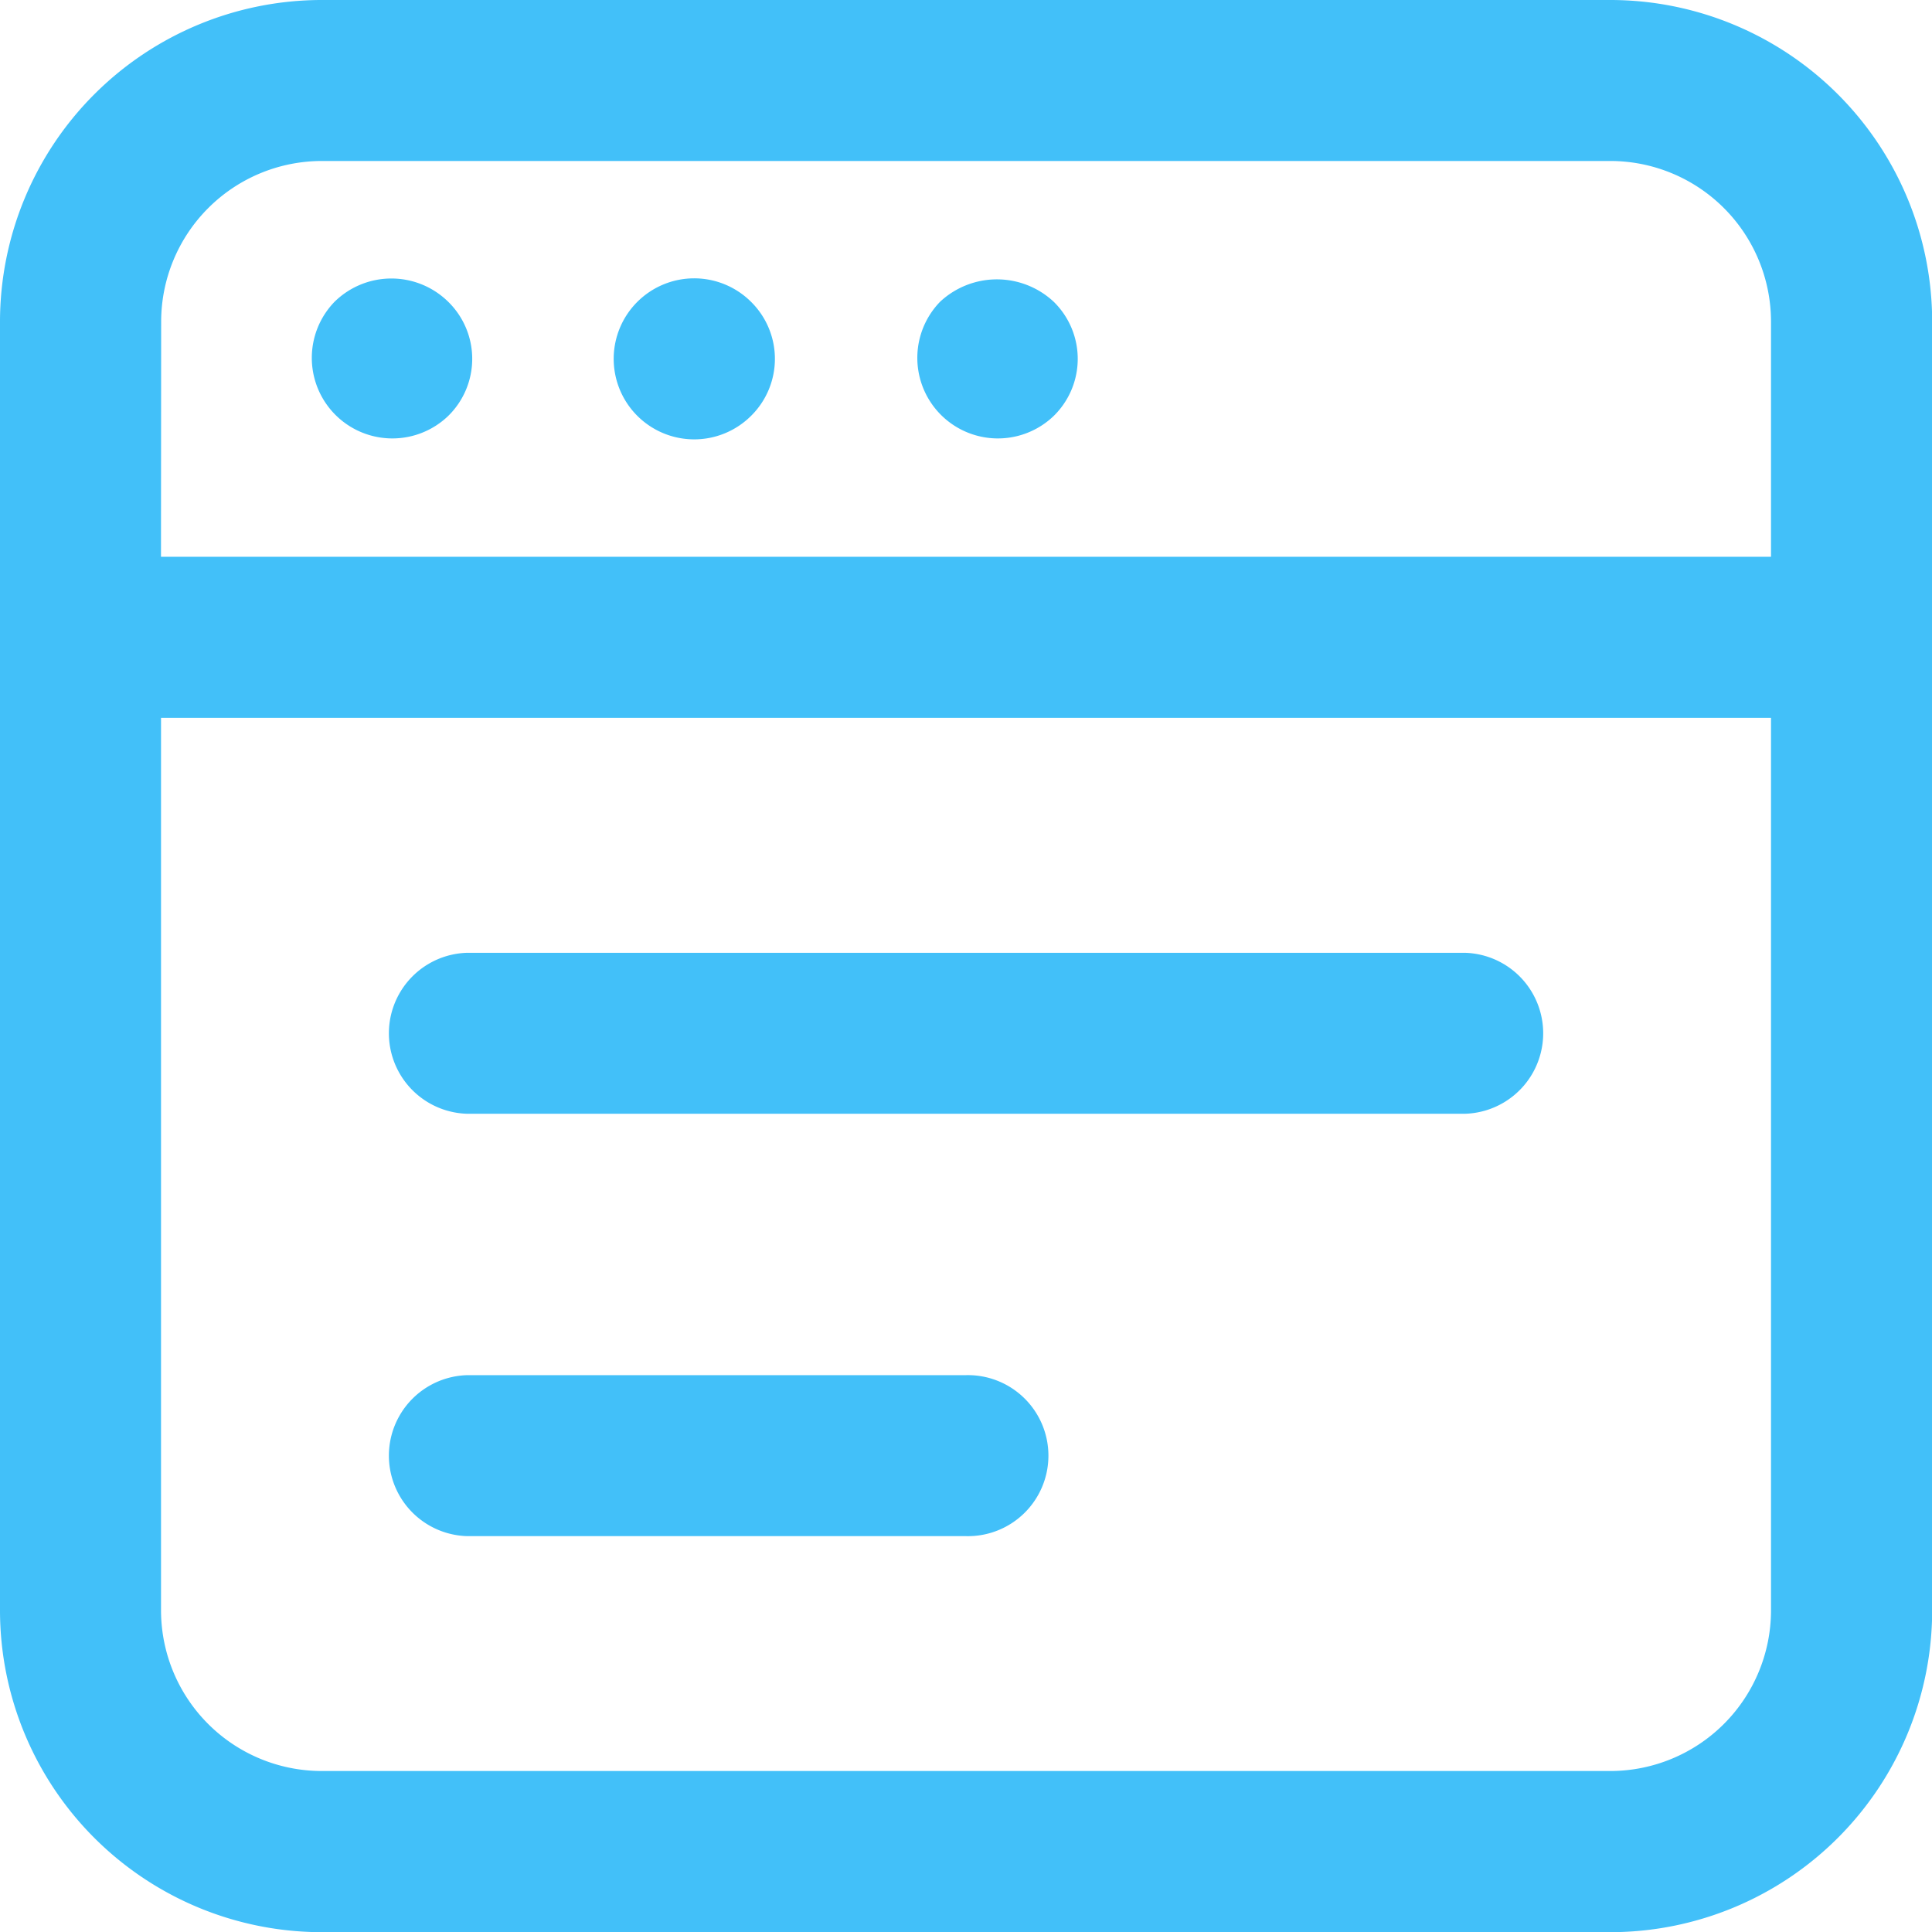 <svg xmlns="http://www.w3.org/2000/svg" xmlns:xlink="http://www.w3.org/1999/xlink" width="44.896" height="44.896" viewBox="0 0 44.896 44.896">
  <defs>
    <clipPath id="clip-path">
      <rect id="Rectangle_12" data-name="Rectangle 12" width="44.896" height="44.896" fill="#42c0f9"/>
    </clipPath>
  </defs>
  <g id="Group_7" data-name="Group 7" clip-path="url(#clip-path)">
    <path id="Path_2" data-name="Path 2" d="M44.9,7.474A7.482,7.482,0,0,0,37.423,0H7.474A7.482,7.482,0,0,0,0,7.474V37.423A7.482,7.482,0,0,0,7.474,44.9H37.423A7.482,7.482,0,0,0,44.9,37.423Zm-41.155,0A3.736,3.736,0,0,1,7.474,3.741H37.423a3.736,3.736,0,0,1,3.732,3.733v5.465H3.741ZM41.155,37.423a3.736,3.736,0,0,1-3.732,3.732H7.474a3.736,3.736,0,0,1-3.732-3.732V16.681H41.155Z" fill="#42c0f9"/>
    <path id="Path_3" data-name="Path 3" d="M96.544,340.1h11.584a1.871,1.871,0,1,0,0-3.741H96.544a1.871,1.871,0,0,0,0,3.741" transform="translate(-85.679 -304.403)" fill="#42c0f9"/>
    <path id="Path_4" data-name="Path 4" d="M96.544,236.817h23.168a1.871,1.871,0,0,0,0-3.741H96.544a1.871,1.871,0,0,0,0,3.741" transform="translate(-85.679 -210.935)" fill="#42c0f9"/>
    <path id="Path_5" data-name="Path 5" d="M76.7,68.671a1.872,1.872,0,0,0,2.638,2.656,1.856,1.856,0,0,0,0-2.656,1.883,1.883,0,0,0-2.638,0" transform="translate(-68.924 -61.66)" fill="#42c0f9"/>
    <path id="Path_6" data-name="Path 6" d="M153.379,68.687a1.871,1.871,0,1,0,0,2.656,1.861,1.861,0,0,0,0-2.656" transform="translate(-135.929 -61.676)" fill="#42c0f9"/>
    <path id="Path_7" data-name="Path 7" d="M224.816,68.86a1.872,1.872,0,0,0,2.638,2.656,1.856,1.856,0,0,0,0-2.656,1.935,1.935,0,0,0-2.638,0" transform="translate(-202.969 -61.849)" fill="#42c0f9"/>
  </g>
</svg>
